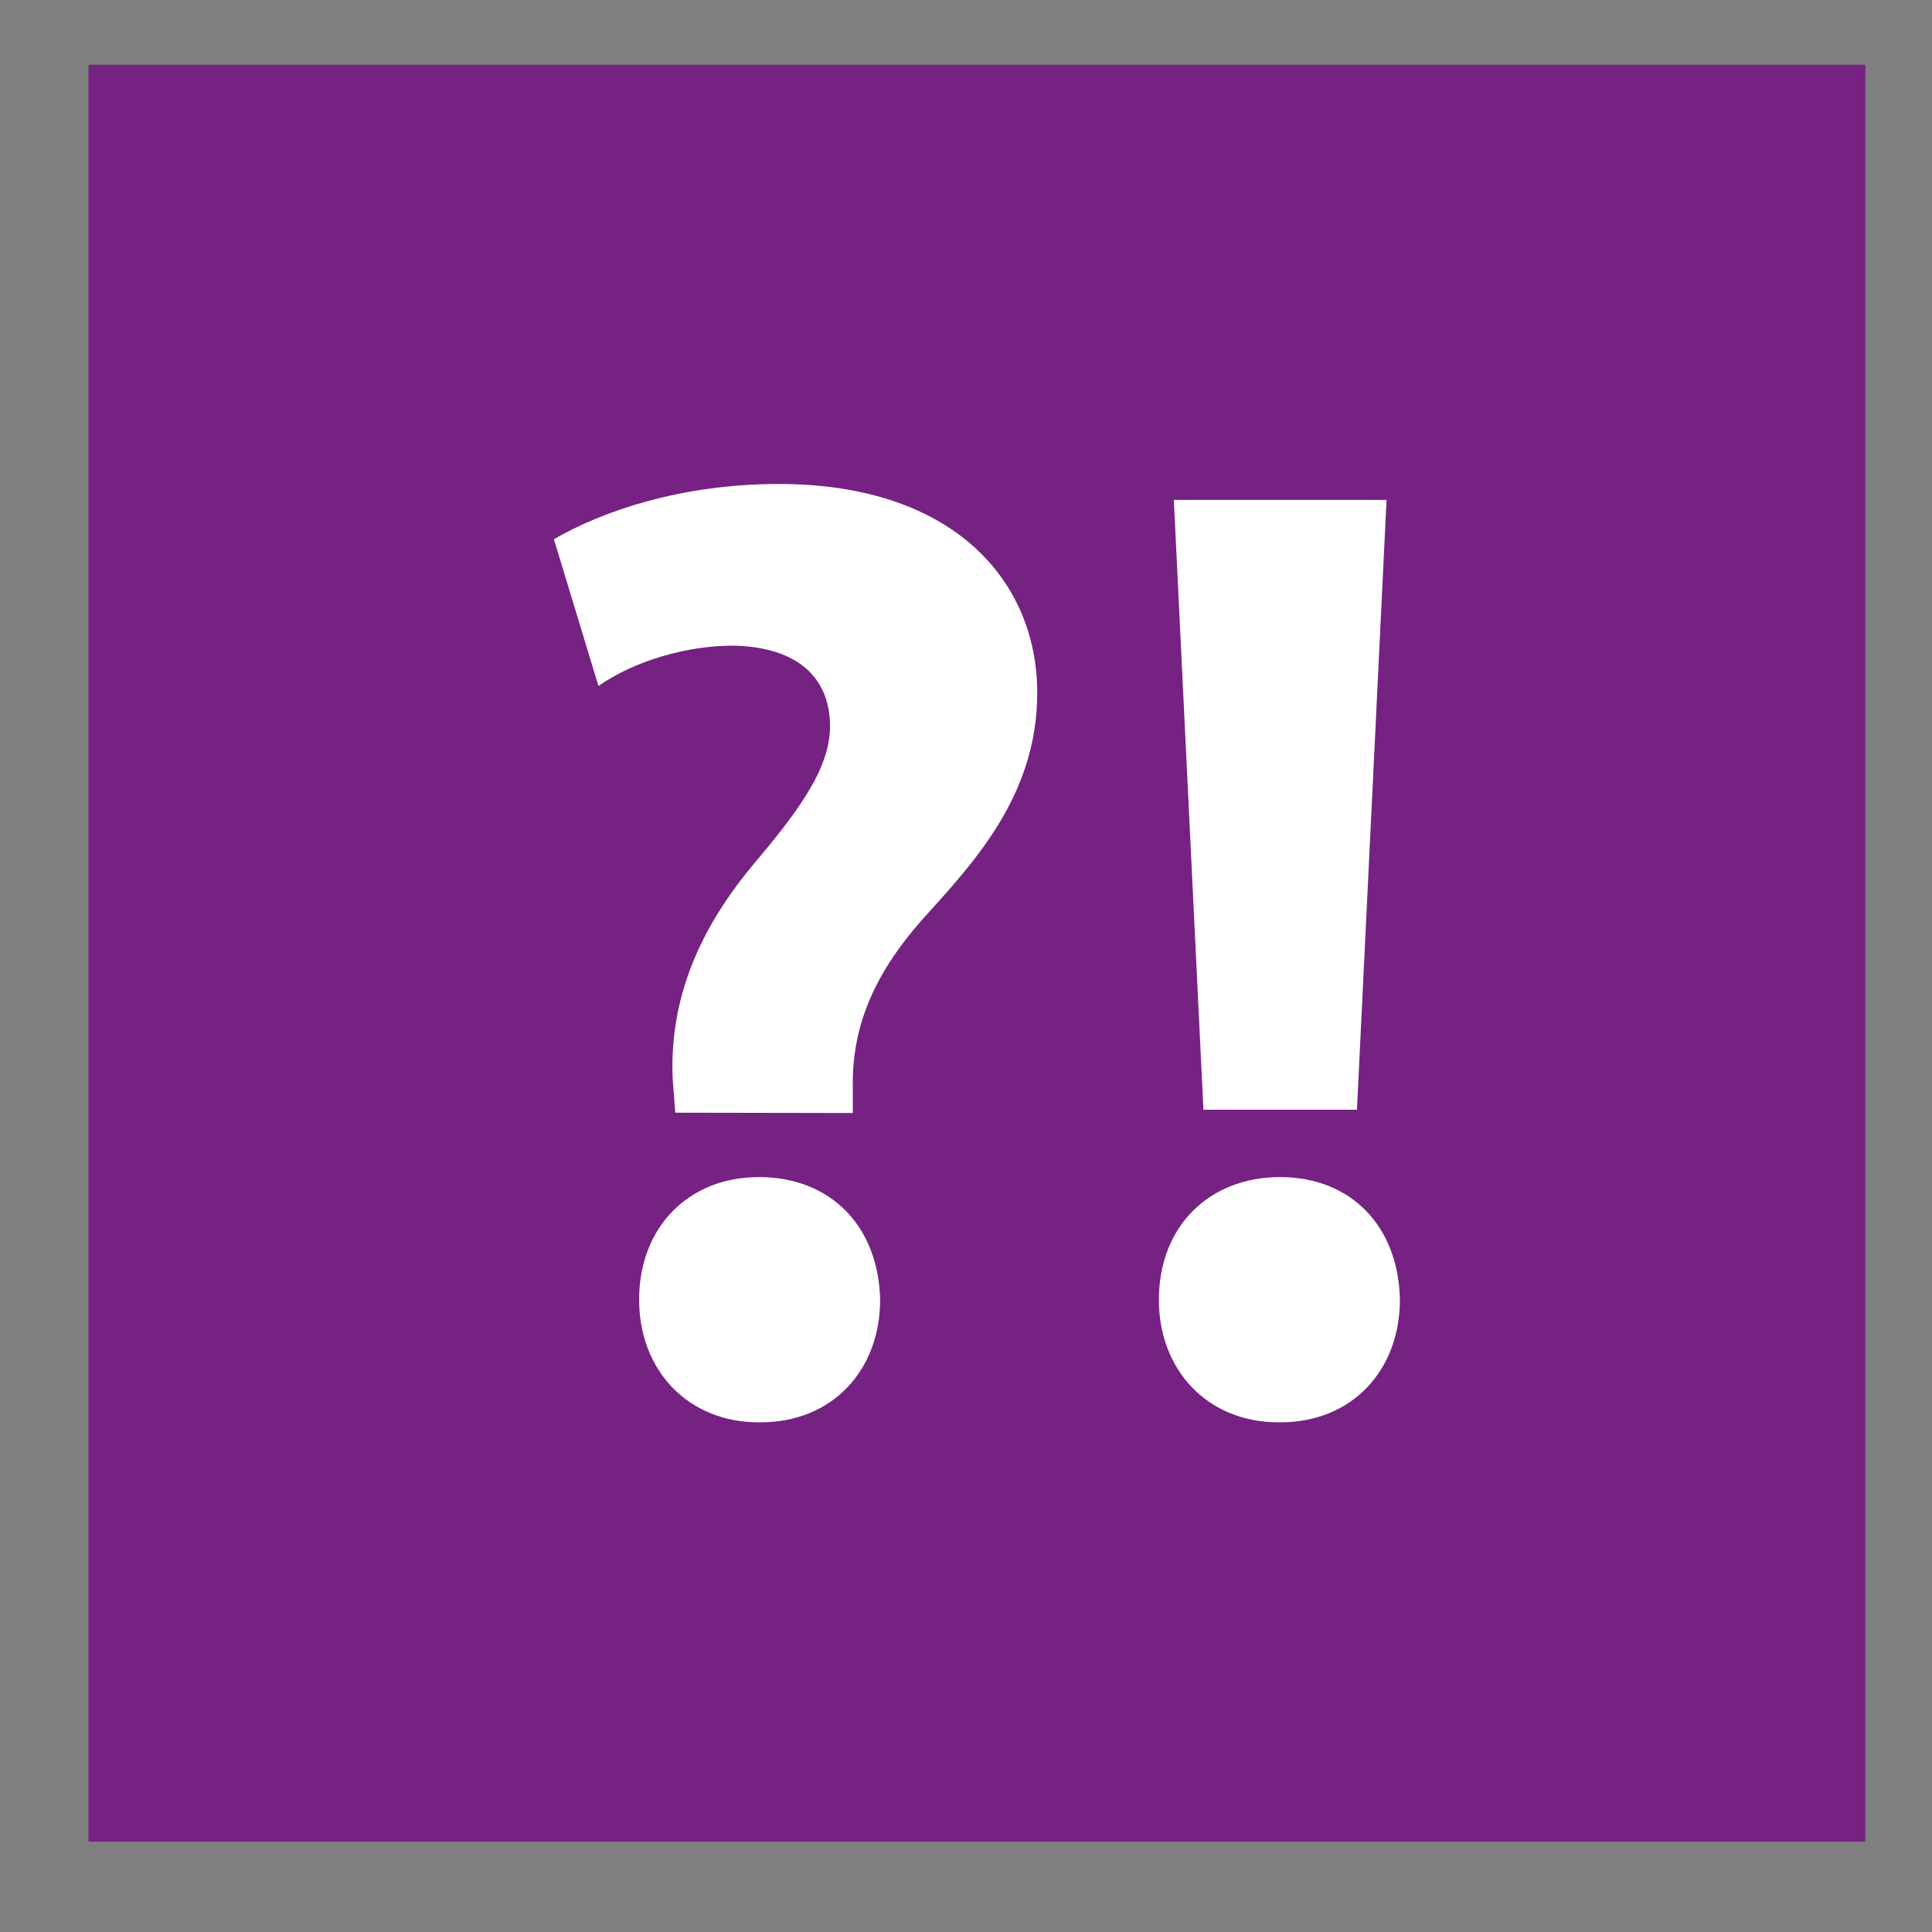 <?xml version="1.0" encoding="UTF-8" standalone="no"?>
<!DOCTYPE svg PUBLIC "-//W3C//DTD SVG 1.1//EN" "http://www.w3.org/Graphics/SVG/1.1/DTD/svg11.dtd">
<svg width="100%" height="100%" viewBox="0 0 594 594" version="1.1" xmlns="http://www.w3.org/2000/svg" xmlns:xlink="http://www.w3.org/1999/xlink" xml:space="preserve" xmlns:serif="http://www.serif.com/" style="fill-rule:evenodd;clip-rule:evenodd;stroke-linejoin:round;stroke-miterlimit:2;">
    <rect x="0" y="0" width="594" height="594" fill="#808080" stroke="none"/>
    <rect x="27.2" y="19.9" width="546.3" height="546.3" style="fill:#752283;"/>
    <g>
        <path d="M207.6,342.1L206.8,331.3C206,310.2 212.6,288.7 231.2,266.3C244.4,250.6 255.2,236.9 255.2,223.3C255.2,208.8 245.7,198.9 225.4,198.5C211.3,198.5 195.2,203.1 184,210.9L170.3,165.8C185.2,157.1 209.6,148.8 239.4,148.8C293.6,148.8 318.9,179 318.9,213C318.9,244.9 299,265.6 283.3,283C268.4,300 261.8,316.1 262.2,334.7L262.2,342.2L207.6,342.1ZM233.3,437.3C211.4,437.3 196.5,421.2 196.5,399.6C196.5,377.2 211.8,361.9 233.3,361.9C255.6,361.9 270.1,377.2 270.6,399.6C270.6,421.1 256.1,437.3 233.8,437.3L233.3,437.3Z" style="fill:white;fill-rule:nonzero;"/>
        <path d="M393.1,437.3C371.2,437.3 356.3,421.2 356.3,399.6C356.3,377.2 371.6,361.9 393.6,361.9C415.5,361.9 430,377.2 430.4,399.6C430.4,421.1 415.9,437.3 393.6,437.3L393.1,437.3ZM370,341.2L360.9,153.7L426.3,153.7L417.2,341.2L370,341.2Z" style="fill:white;fill-rule:nonzero;"/>
    </g>
</svg>
